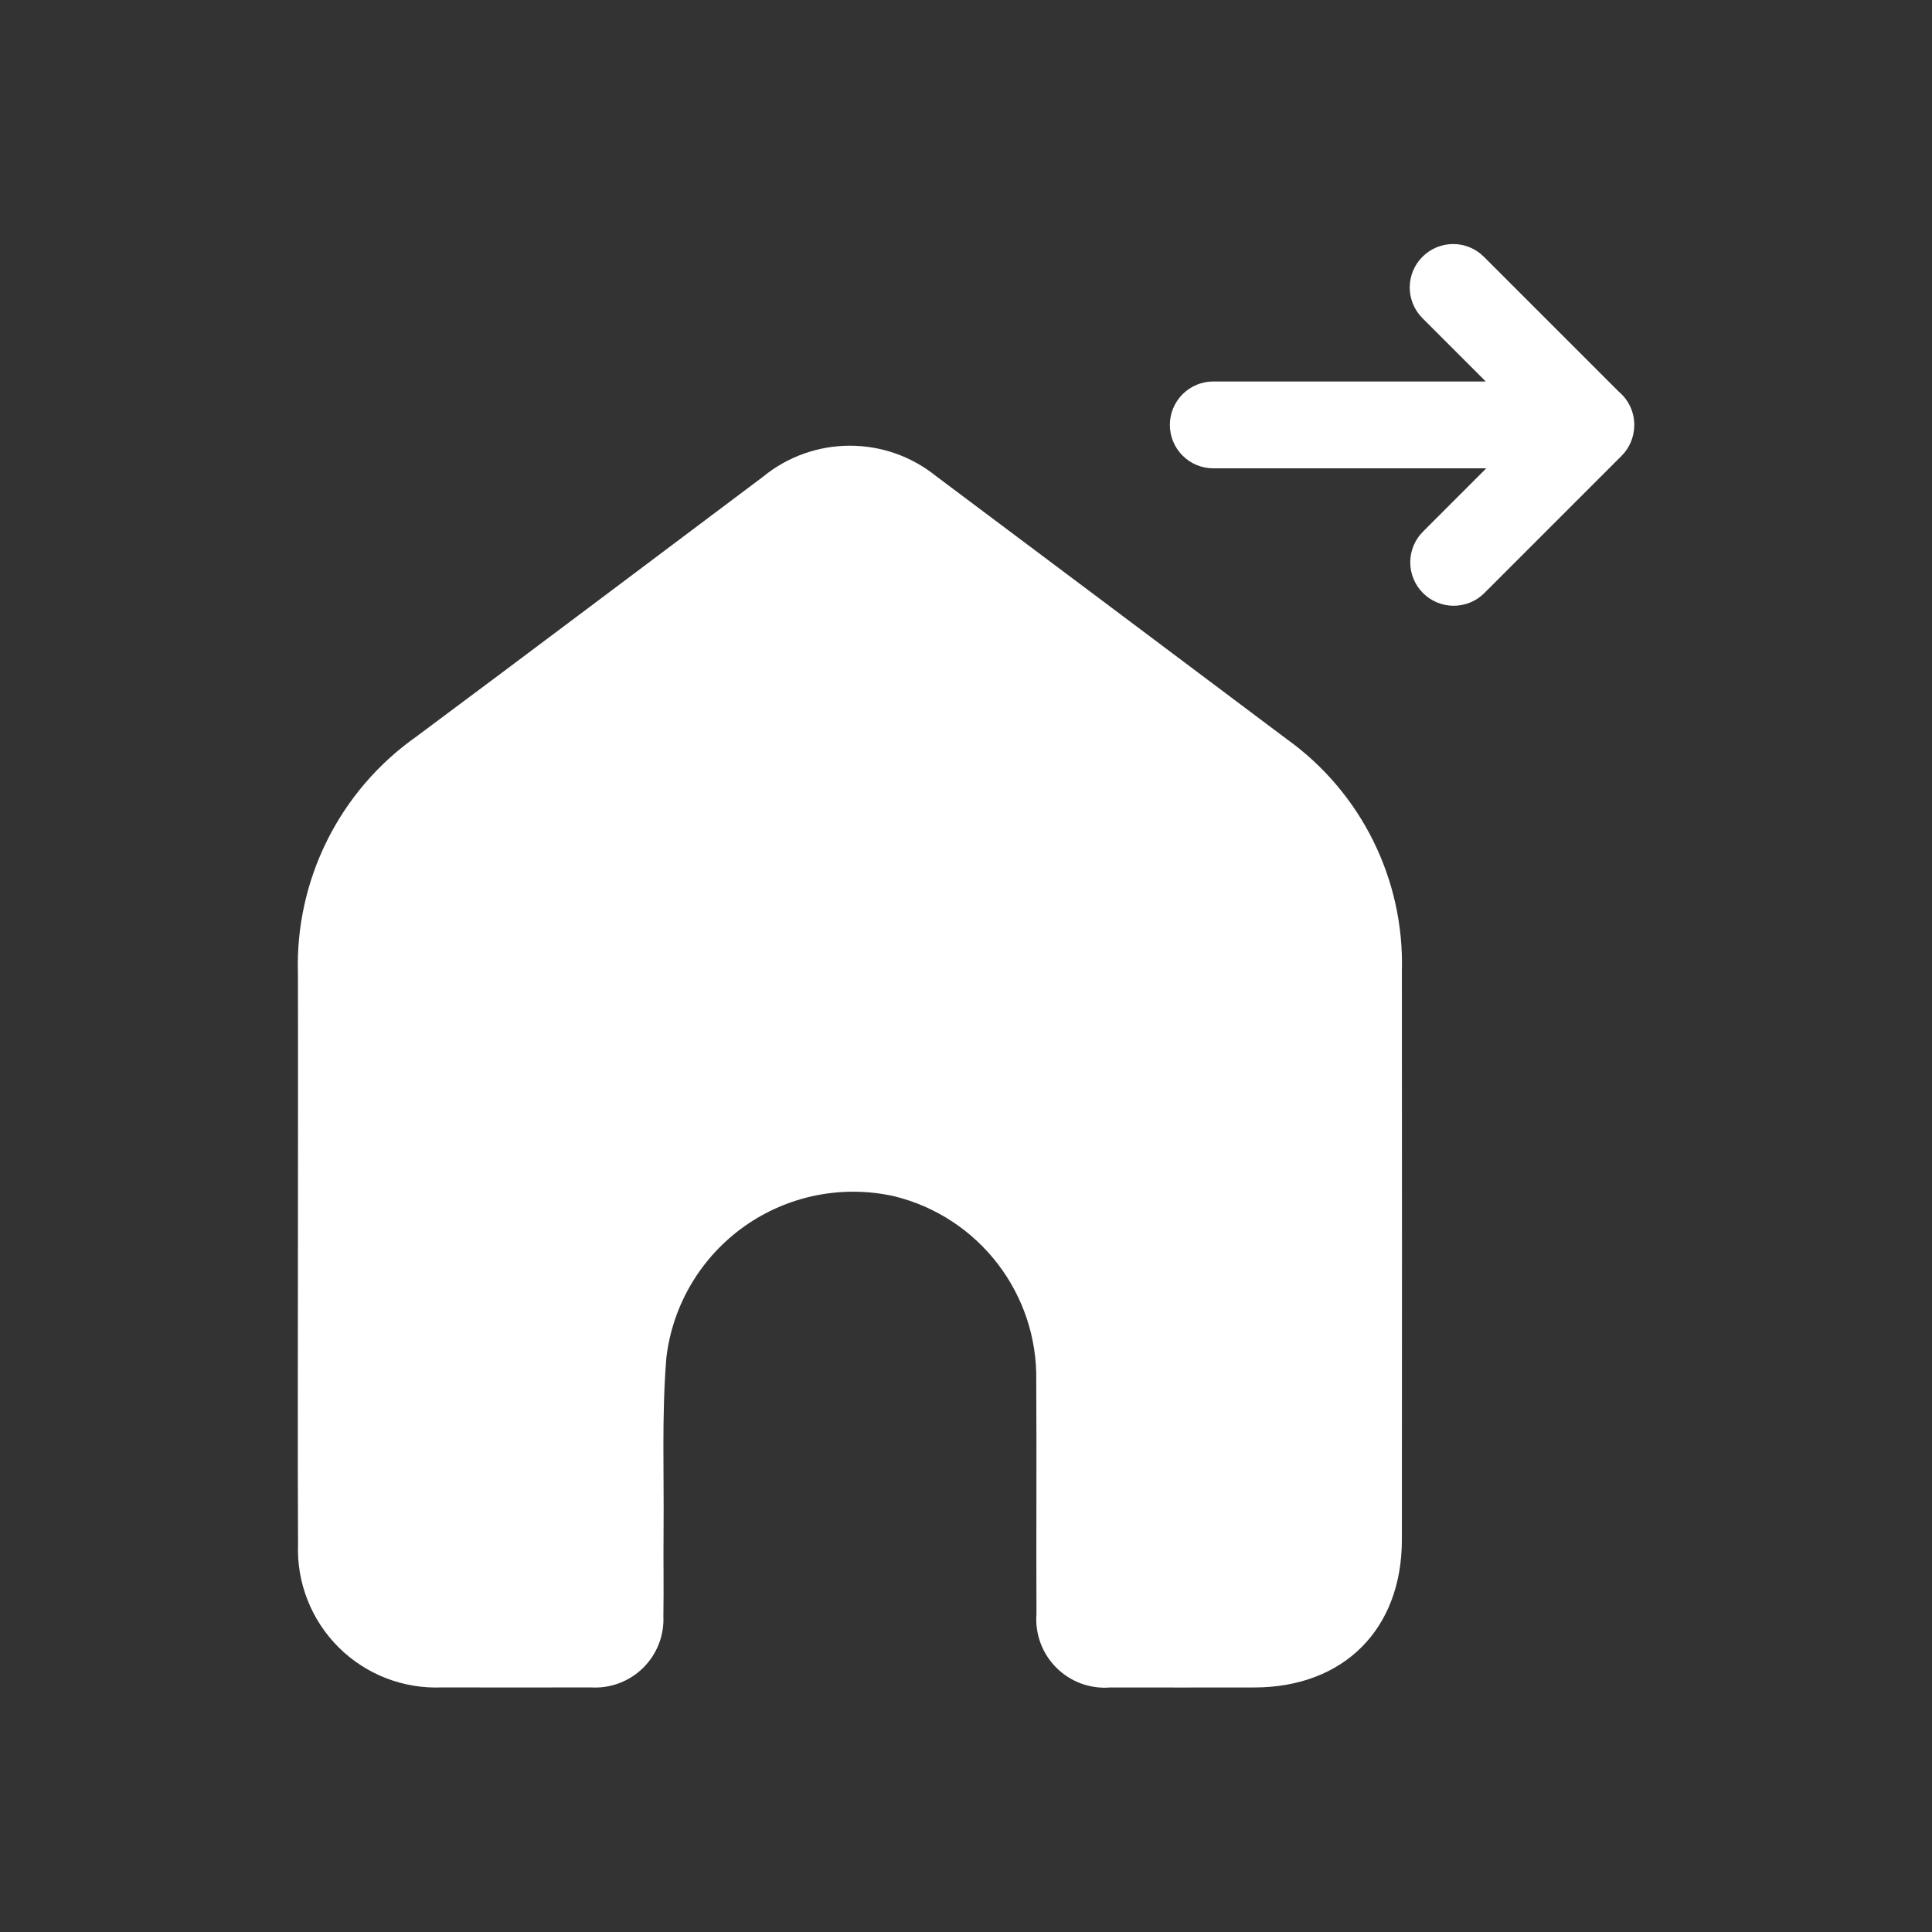 <?xml version="1.0" encoding="UTF-8" standalone="no" ?>
<!DOCTYPE svg PUBLIC "-//W3C//DTD SVG 1.1//EN" "http://www.w3.org/Graphics/SVG/1.1/DTD/svg11.dtd">
<svg xmlns="http://www.w3.org/2000/svg" xmlns:xlink="http://www.w3.org/1999/xlink" version="1.1" width="84" height="84" viewBox="0 0 84 84" xml:space="preserve">
<rect x="0" y="0" width="84" height="84" fill="#333333" stroke="none"/>
<desc>Created with Fabric.js 4.2.0</desc>
<defs>
</defs>
<g transform="matrix(1 0 0 1 42 42)" id="1d3d73bd-ad25-459b-b56b-a300d0c20492"  >
<rect style="stroke: none; stroke-width: 1; stroke-dasharray: none; stroke-linecap: butt; stroke-dashoffset: 0; stroke-linejoin: miter; stroke-miterlimit: 4; fill: rgb(255,255,255); fill-opacity: 0; fill-rule: nonzero; opacity: 1;" vector-effect="non-scaling-stroke"  x="-42" y="-42" rx="0" ry="0" width="84" height="84" />
</g>
<g transform="matrix(Infinity NaN NaN Infinity 0 0)" id="e41038b9-da98-46b3-b53c-c0fa719516c1"  >
</g>
<g transform="matrix(0.83 0 0 0.83 42 42)"  >
<g style="" vector-effect="non-scaling-stroke"   >
		<g transform="matrix(1 0 0 1 -6.08 5.28)" id="Tracé_234"  >
<path style="stroke: none; stroke-width: 1; stroke-dasharray: none; stroke-linecap: butt; stroke-dashoffset: 0; stroke-linejoin: miter; stroke-miterlimit: 4; fill: rgb(255,255,255); fill-rule: nonzero; opacity: 1;" vector-effect="non-scaling-stroke"  transform=" translate(346.6, -3419.28)" d="M -323.737 3402.1 Q -332.906 3395.216 -342.083 3388.342 C -344.735 3386.2 -348.527 3386.215 -351.162 3388.378 C -357.209 3392.914 -363.244 3397.466 -369.306 3401.978 C -373.333 3404.812 -375.667 3409.481 -375.516 3414.403 C -375.505 3419.257 -375.516 3424.111 -375.516 3428.966 C -375.516 3434.074 -375.534 3439.182 -375.51 3444.29 C -375.586 3446.309 -374.815 3448.268 -373.382 3449.692 C -371.949 3451.117 -369.986 3451.877 -367.968 3451.79 Q -364.074 3451.8 -360.18 3451.79 C -359.163 3451.856 -358.166 3451.486 -357.439 3450.772 C -356.712 3450.058 -356.324 3449.068 -356.372 3448.05 C -356.347 3446.583 -356.378 3445.115 -356.363 3443.65 C -356.334 3440.604 -356.463 3437.543 -356.216 3434.514 C -355.887 3431.747 -354.402 3429.248 -352.128 3427.637 C -349.854 3426.026 -347.005 3425.453 -344.285 3426.06 C -339.841 3427.149 -336.747 3431.176 -336.84 3435.751 C -336.815 3439.815 -336.846 3443.879 -336.829 3447.943 C -336.91 3448.99 -336.528 3450.02 -335.784 3450.761 C -335.04 3451.501 -334.009 3451.879 -332.962 3451.793 C -330.451 3451.8 -327.939 3451.793 -325.428 3451.793 C -320.744 3451.793 -317.691 3448.75 -317.687 3444.063 Q -317.676 3429.163 -317.687 3414.263 C -317.557 3409.455 -319.824 3404.897 -323.737 3402.1 Z" stroke-linecap="round" />
</g>
		<g transform="matrix(1 0 0 1 22.84 -28.34)" id="Tracé_235"  >
<path style="stroke: none; stroke-width: 1; stroke-dasharray: none; stroke-linecap: butt; stroke-dashoffset: 0; stroke-linejoin: miter; stroke-miterlimit: 4; fill: rgb(255,255,255); fill-rule: nonzero; opacity: 1;" vector-effect="non-scaling-stroke"  transform=" translate(150.84, -3362.16)" d="M -138.673 3362.155 C -138.673 3361.483 -138.97 3360.846 -139.485 3360.415 L -146.552 3353.348 C -146.979 3352.921 -147.557 3352.681 -148.161 3352.681 C -148.764 3352.681 -149.342 3352.921 -149.769 3353.348 C -150.196 3353.775 -150.436 3354.353 -150.436 3354.957 C -150.436 3355.56 -150.196 3356.138 -149.769 3356.565 L -146.453 3359.881 L -160.726 3359.881 C -161.329 3359.881 -161.908 3360.121 -162.335 3360.547 C -162.761 3360.974 -163.001 3361.553 -163.001 3362.156 C -163 3363.412 -161.982 3364.43 -160.726 3364.43 L -146.426 3364.43 L -149.742 3367.746 C -150.169 3368.173 -150.409 3368.751 -150.409 3369.355 C -150.409 3369.958 -150.169 3370.536 -149.742 3370.963 C -149.316 3371.39 -148.737 3371.63 -148.134 3371.629 C -147.531 3371.63 -146.952 3371.39 -146.526 3370.963 L -139.34 3363.777 C -138.914 3363.351 -138.674 3362.772 -138.674 3362.169 L -138.674 3362.156 Z" stroke-linecap="round" />
</g>
</g>
</g>
</svg>
